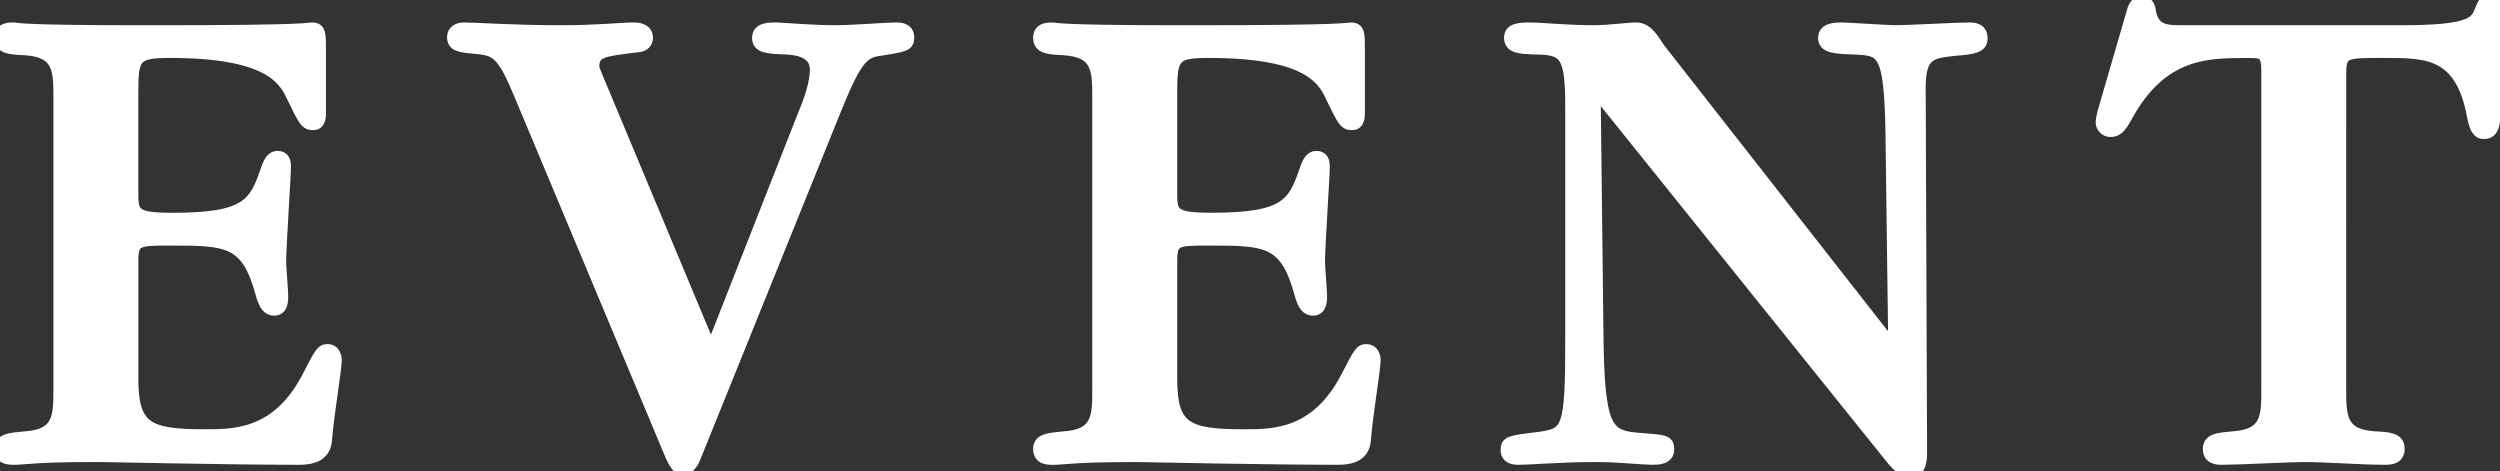 <?xml version="1.0" encoding="utf-8"?>
<!-- Generator: Adobe Illustrator 18.1.1, SVG Export Plug-In . SVG Version: 6.00 Build 0)  -->
<svg version="1.1" id="レイヤー_1" xmlns="http://www.w3.org/2000/svg" xmlns:xlink="http://www.w3.org/1999/xlink" x="0px"
	 y="0px" width="43.632px" height="8.228px" viewBox="0 0 43.632 8.228" enable-background="new 0 0 43.632 8.228"
	 xml:space="preserve">
<rect x="0" y="0" width="43.632" height="8.228" fill="#333333" stroke="none"/>
<g>
	<g>
		<path fill="#ffffff" stroke="#ffffff" stroke-width=".2" d="M5.721,6.105c-0.108,0-0.132,0.048-0.348,0.468C4.845,7.592,4.102,7.592,3.574,7.592
			c-1.008,0-1.259-0.132-1.259-0.983V4.546c0-0.36,0.096-0.36,0.672-0.36c0.983,0,1.319,0.012,1.571,0.935
			c0.06,0.228,0.132,0.288,0.228,0.288c0.144,0,0.144-0.168,0.144-0.24c0-0.096-0.036-0.516-0.036-0.6
			c0-0.264,0.084-1.499,0.084-1.667c0-0.132-0.06-0.168-0.132-0.168c-0.06,0-0.12,0.024-0.18,0.18C4.45,3.55,4.342,3.814,3.01,3.814
			c-0.696,0-0.696-0.096-0.696-0.48V1.595c0-0.6,0.048-0.684,0.648-0.684c1.703,0,1.991,0.456,2.135,0.768
			c0.216,0.444,0.24,0.492,0.372,0.492c0.12,0,0.12-0.144,0.12-0.204V0.864c0-0.276,0-0.372-0.144-0.372
			c-0.036,0-0.048,0.012-0.36,0.024C4.761,0.528,4.15,0.54,2.914,0.54H2.339c-1.019,0-1.535-0.012-1.799-0.024
			c-0.264-0.012-0.276-0.024-0.3-0.024c-0.084,0-0.24,0-0.24,0.168c0,0.18,0.168,0.192,0.432,0.204c0.6,0.036,0.6,0.36,0.6,0.852
			v5.061c0,0.492,0,0.815-0.6,0.852C0.18,7.652,0,7.664,0,7.832c0,0.18,0.156,0.18,0.252,0.18c0.084,0,0.18-0.012,0.372-0.024
			c0.192-0.012,0.492-0.024,0.983-0.024h0.144c0.072,0,0.636,0.012,1.319,0.024C3.766,8,4.606,8.012,5.217,8.012
			c0.348,0,0.468-0.132,0.48-0.36C5.733,7.208,5.865,6.44,5.865,6.285C5.865,6.213,5.829,6.105,5.721,6.105z M15.637,0.492
			c-0.18,0-0.744,0.048-1.068,0.048c-0.384,0-0.947-0.048-1.019-0.048c-0.132,0-0.324,0-0.324,0.168s0.156,0.18,0.516,0.192
			c0.204,0.012,0.492,0.072,0.492,0.36c0,0.24-0.096,0.516-0.216,0.804l-1.607,4.09l-1.799-4.306
			c-0.204-0.492-0.252-0.588-0.252-0.636c0-0.264,0.168-0.276,0.732-0.348c0.096,0,0.204-0.036,0.204-0.156
			c0-0.132-0.12-0.168-0.228-0.168c-0.24,0-0.612,0.048-1.283,0.048c-0.84,0-1.475-0.048-1.691-0.048
			c-0.084,0-0.192,0.036-0.192,0.156c0,0.156,0.132,0.168,0.396,0.192c0.36,0.036,0.468,0.072,0.78,0.828l2.627,6.273
			c0.084,0.192,0.144,0.252,0.228,0.252c0.096,0,0.18-0.156,0.204-0.228l2.423-5.997c0.36-0.899,0.492-1.055,0.78-1.091
			c0.468-0.072,0.516-0.084,0.516-0.228C15.853,0.492,15.697,0.492,15.637,0.492z M23.852,6.105c-0.108,0-0.132,0.048-0.348,0.468
			c-0.528,1.019-1.271,1.019-1.799,1.019c-1.007,0-1.259-0.132-1.259-0.983V4.546c0-0.36,0.096-0.36,0.672-0.36
			c0.983,0,1.319,0.012,1.571,0.935c0.06,0.228,0.132,0.288,0.228,0.288c0.144,0,0.144-0.168,0.144-0.24
			c0-0.096-0.036-0.516-0.036-0.6c0-0.264,0.084-1.499,0.084-1.667c0-0.132-0.06-0.168-0.132-0.168c-0.06,0-0.12,0.024-0.18,0.18
			c-0.216,0.636-0.324,0.899-1.655,0.899c-0.696,0-0.696-0.096-0.696-0.48V1.595c0-0.6,0.048-0.684,0.648-0.684
			c1.703,0,1.991,0.456,2.135,0.768c0.216,0.444,0.24,0.492,0.372,0.492c0.12,0,0.12-0.144,0.12-0.204V0.864
			c0-0.276,0-0.372-0.144-0.372c-0.036,0-0.048,0.012-0.36,0.024c-0.324,0.012-0.935,0.024-2.171,0.024h-0.576
			c-1.019,0-1.535-0.012-1.799-0.024c-0.264-0.012-0.276-0.024-0.3-0.024c-0.084,0-0.24,0-0.24,0.168
			c0,0.18,0.168,0.192,0.432,0.204c0.6,0.036,0.6,0.36,0.6,0.852v5.061c0,0.492,0,0.815-0.6,0.852
			c-0.252,0.024-0.432,0.036-0.432,0.204c0,0.18,0.156,0.18,0.252,0.18c0.084,0,0.18-0.012,0.372-0.024
			c0.192-0.012,0.492-0.024,0.984-0.024h0.144c0.072,0,0.636,0.012,1.319,0.024C21.897,8,22.736,8.012,23.348,8.012
			c0.348,0,0.468-0.132,0.48-0.36c0.036-0.444,0.168-1.211,0.168-1.367C23.996,6.213,23.96,6.105,23.852,6.105z M34.374,0.492
			c-0.204,0-1.103,0.048-1.283,0.048c-0.156,0-0.828-0.048-0.96-0.048c-0.084,0-0.3,0-0.3,0.168s0.18,0.18,0.54,0.192
			c0.48,0.024,0.612,0.024,0.636,1.475l0.048,3.694l-0.024,0.024l-4.066-5.193c-0.084-0.108-0.192-0.36-0.408-0.36
			c-0.156,0-0.444,0.048-0.78,0.048c-0.384,0-0.924-0.048-1.055-0.048c-0.216,0-0.372,0.012-0.372,0.168
			c0,0.18,0.192,0.18,0.444,0.192c0.54,0,0.624,0.12,0.624,1.043v3.994c0,1.631-0.048,1.679-0.576,1.751
			c-0.504,0.06-0.552,0.072-0.552,0.216c0,0.156,0.168,0.156,0.204,0.156c0.216,0,0.756-0.048,1.367-0.048
			c0.372,0,0.828,0.048,0.971,0.048c0.096,0,0.288,0,0.288-0.168c0-0.156-0.06-0.156-0.54-0.192
			c-0.54-0.048-0.684-0.168-0.696-1.907l-0.048-4.126l0.024-0.024l5.109,6.356c0.204,0.264,0.288,0.276,0.384,0.276
			c0.18,0,0.18-0.228,0.18-0.348l-0.024-6.273c-0.012-0.66,0.168-0.684,0.612-0.732c0.348-0.024,0.468-0.06,0.468-0.204
			C34.59,0.492,34.434,0.492,34.374,0.492z M43.464,0c-0.096,0-0.132,0.072-0.168,0.168c-0.084,0.216-0.144,0.372-1.379,0.372h-3.85
			c-0.264,0-0.48-0.012-0.54-0.336c-0.012-0.108-0.048-0.168-0.144-0.168c-0.108,0-0.144,0.072-0.18,0.216l-0.492,1.691
			c-0.012,0.06-0.036,0.132-0.036,0.192c0,0.072,0.06,0.156,0.156,0.156c0.108,0,0.168-0.048,0.276-0.24
			c0.612-1.139,1.403-1.139,2.123-1.139c0.24,0,0.336,0,0.336,0.312V6.8c0,0.468,0,0.792-0.6,0.828
			c-0.252,0.024-0.42,0.036-0.42,0.204c0,0.18,0.156,0.18,0.252,0.18c0.228,0,1.199-0.048,1.403-0.048
			c0.396,0,1.019,0.048,1.415,0.048c0.096,0,0.252,0,0.252-0.18c0-0.18-0.168-0.192-0.42-0.204c-0.6-0.036-0.6-0.36-0.6-0.852V1.307
			c0-0.396,0.06-0.396,0.744-0.396c0.78,0,1.367,0,1.571,1.151c0.048,0.252,0.132,0.264,0.192,0.264c0.156,0,0.18-0.144,0.192-0.384
			l0.084-1.463C43.632,0.192,43.632,0,43.464,0z"/>
	</g>
</g>
</svg>
